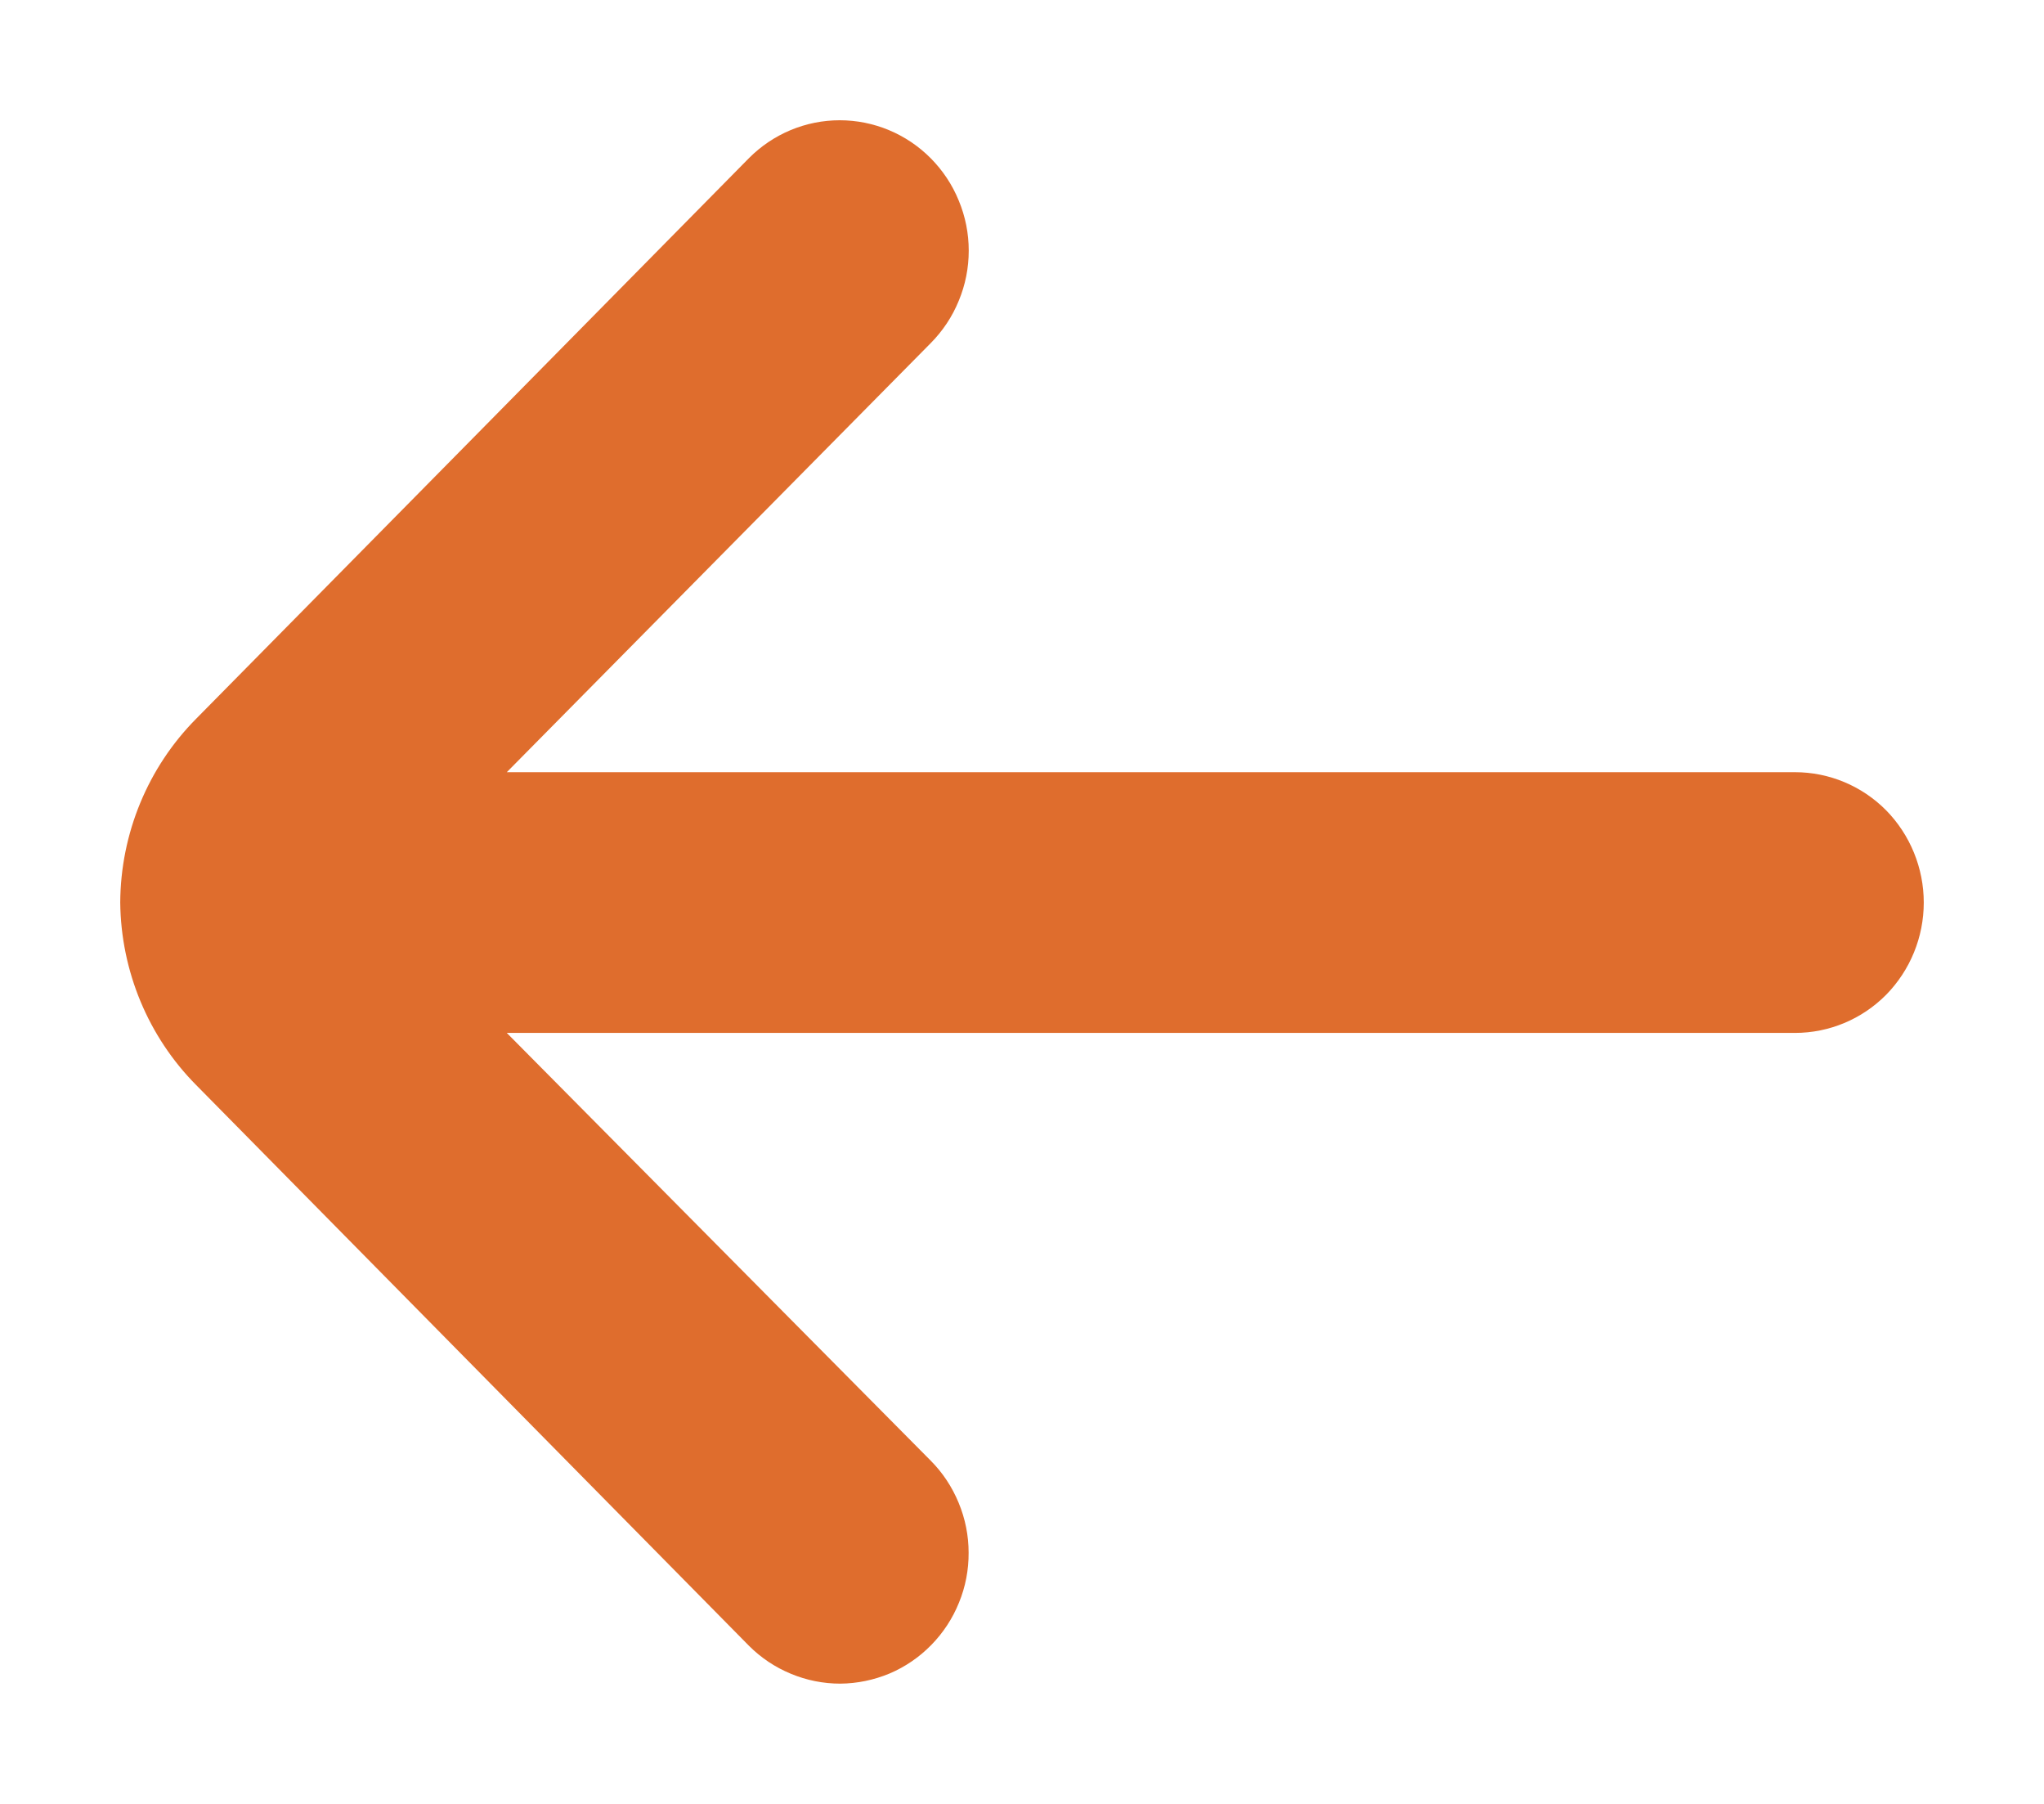 <?xml version="1.0" encoding="UTF-8"?> <svg xmlns="http://www.w3.org/2000/svg" viewBox="5912.444 5055.667 17 15" data-guides="{&quot;vertical&quot;:[],&quot;horizontal&quot;:[]}"><path fill="#DF6D2D" stroke="none" fill-opacity="1" stroke-width="1" stroke-opacity="1" font-size-adjust="none" id="tSvg12a1ff758a7" title="Path 2" d="M 5927.373 5062.088 C 5923.801 5062.088 5920.23 5062.088 5916.659 5062.088C 5917.834 5060.899 5919.009 5059.71 5920.184 5058.521C 5920.284 5058.42 5920.364 5058.301 5920.418 5058.168C 5920.473 5058.036 5920.501 5057.895 5920.501 5057.751C 5920.501 5057.608 5920.473 5057.467 5920.418 5057.335C 5920.364 5057.202 5920.284 5057.083 5920.184 5056.982C 5919.983 5056.78 5919.711 5056.667 5919.428 5056.667C 5919.145 5056.667 5918.874 5056.78 5918.673 5056.982C 5917.141 5058.536 5915.609 5060.09 5914.076 5061.643C 5913.674 5062.048 5913.447 5062.598 5913.444 5063.172C 5913.45 5063.742 5913.677 5064.288 5914.076 5064.69C 5915.609 5066.244 5917.141 5067.798 5918.673 5069.352C 5918.773 5069.452 5918.891 5069.531 5919.022 5069.585C 5919.152 5069.639 5919.291 5069.667 5919.432 5069.667C 5919.573 5069.666 5919.712 5069.637 5919.842 5069.583C 5919.972 5069.528 5920.09 5069.447 5920.189 5069.346C 5920.288 5069.245 5920.367 5069.125 5920.42 5068.993C 5920.474 5068.862 5920.501 5068.72 5920.5 5068.578C 5920.5 5068.436 5920.472 5068.295 5920.417 5068.163C 5920.363 5068.032 5920.284 5067.912 5920.184 5067.812C 5919.009 5066.627 5917.834 5065.441 5916.659 5064.256C 5920.23 5064.256 5923.801 5064.256 5927.373 5064.256C 5927.657 5064.256 5927.93 5064.142 5928.131 5063.939C 5928.331 5063.735 5928.444 5063.46 5928.444 5063.172C 5928.444 5062.885 5928.331 5062.609 5928.131 5062.405C 5927.93 5062.202 5927.657 5062.088 5927.373 5062.088Z"></path><defs></defs></svg> 